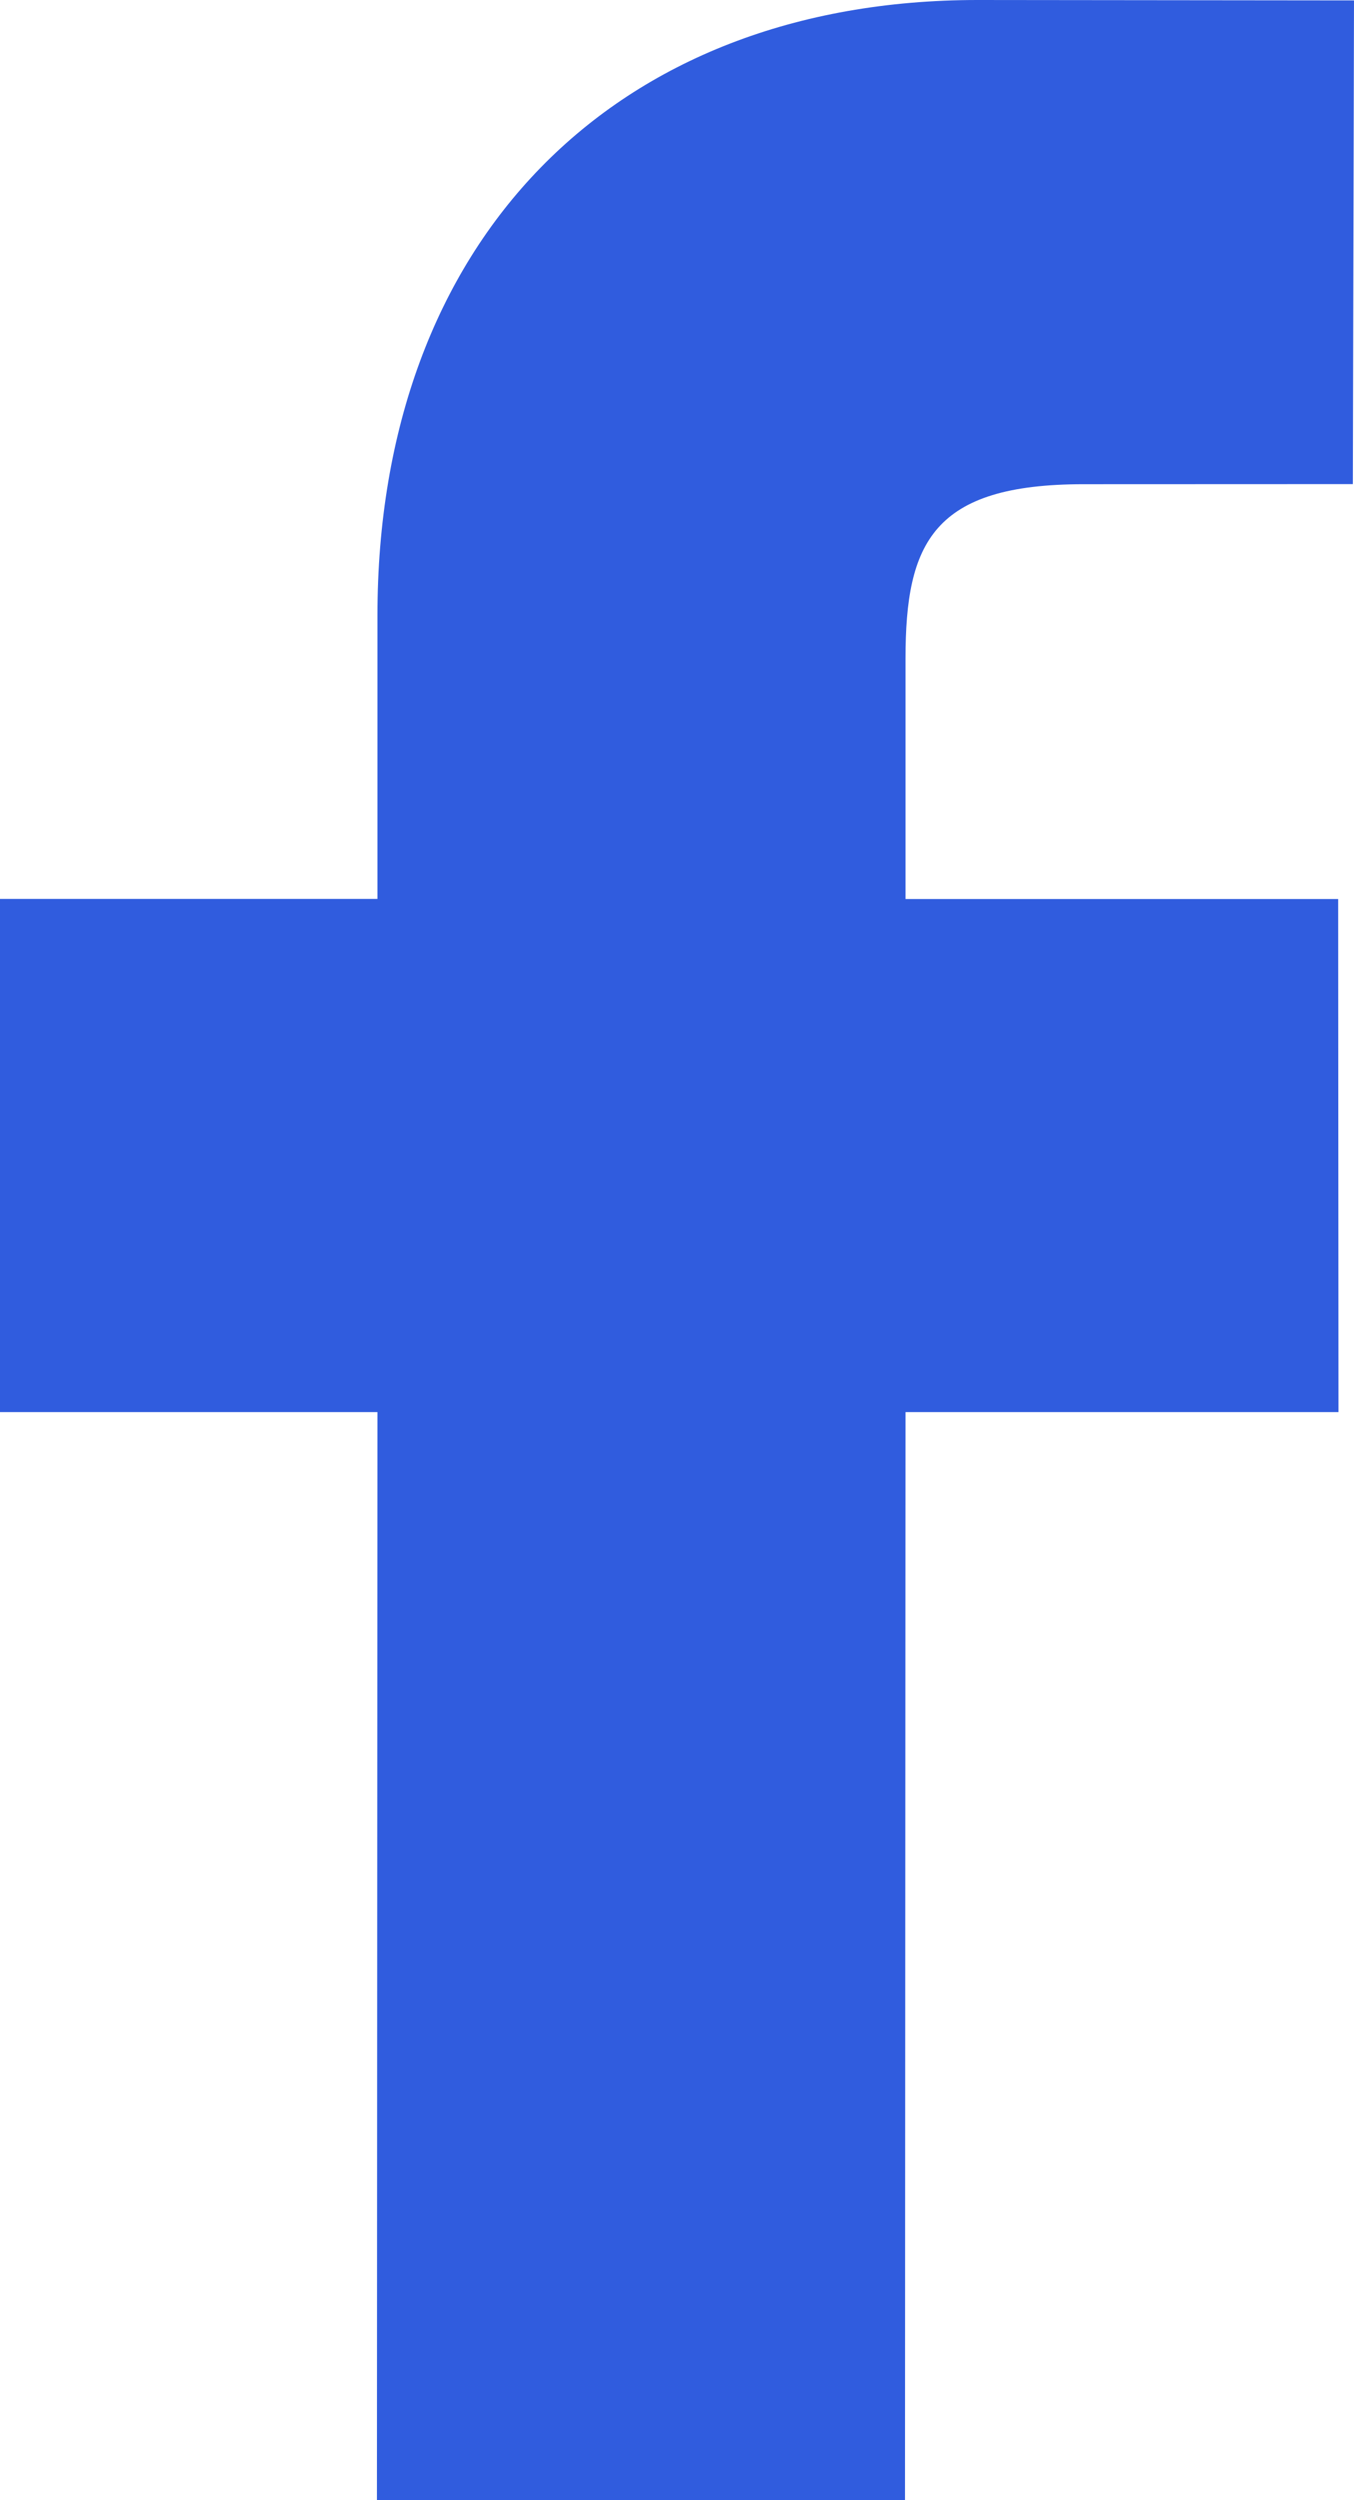 <svg width="13" height="24" viewBox="0 0 13 24" fill="none" xmlns="http://www.w3.org/2000/svg">
<path d="M13 0.004L9.388 0C5.886 0 3.624 2.317 3.624 5.907V8.629H0V13.555H3.624L3.619 24H8.689L8.694 13.555H12.851L12.848 8.63H8.694V6.321C8.694 5.21 8.957 4.648 10.404 4.648L12.989 4.647L13 0.004Z" fill="#305CDE"/>
</svg>
